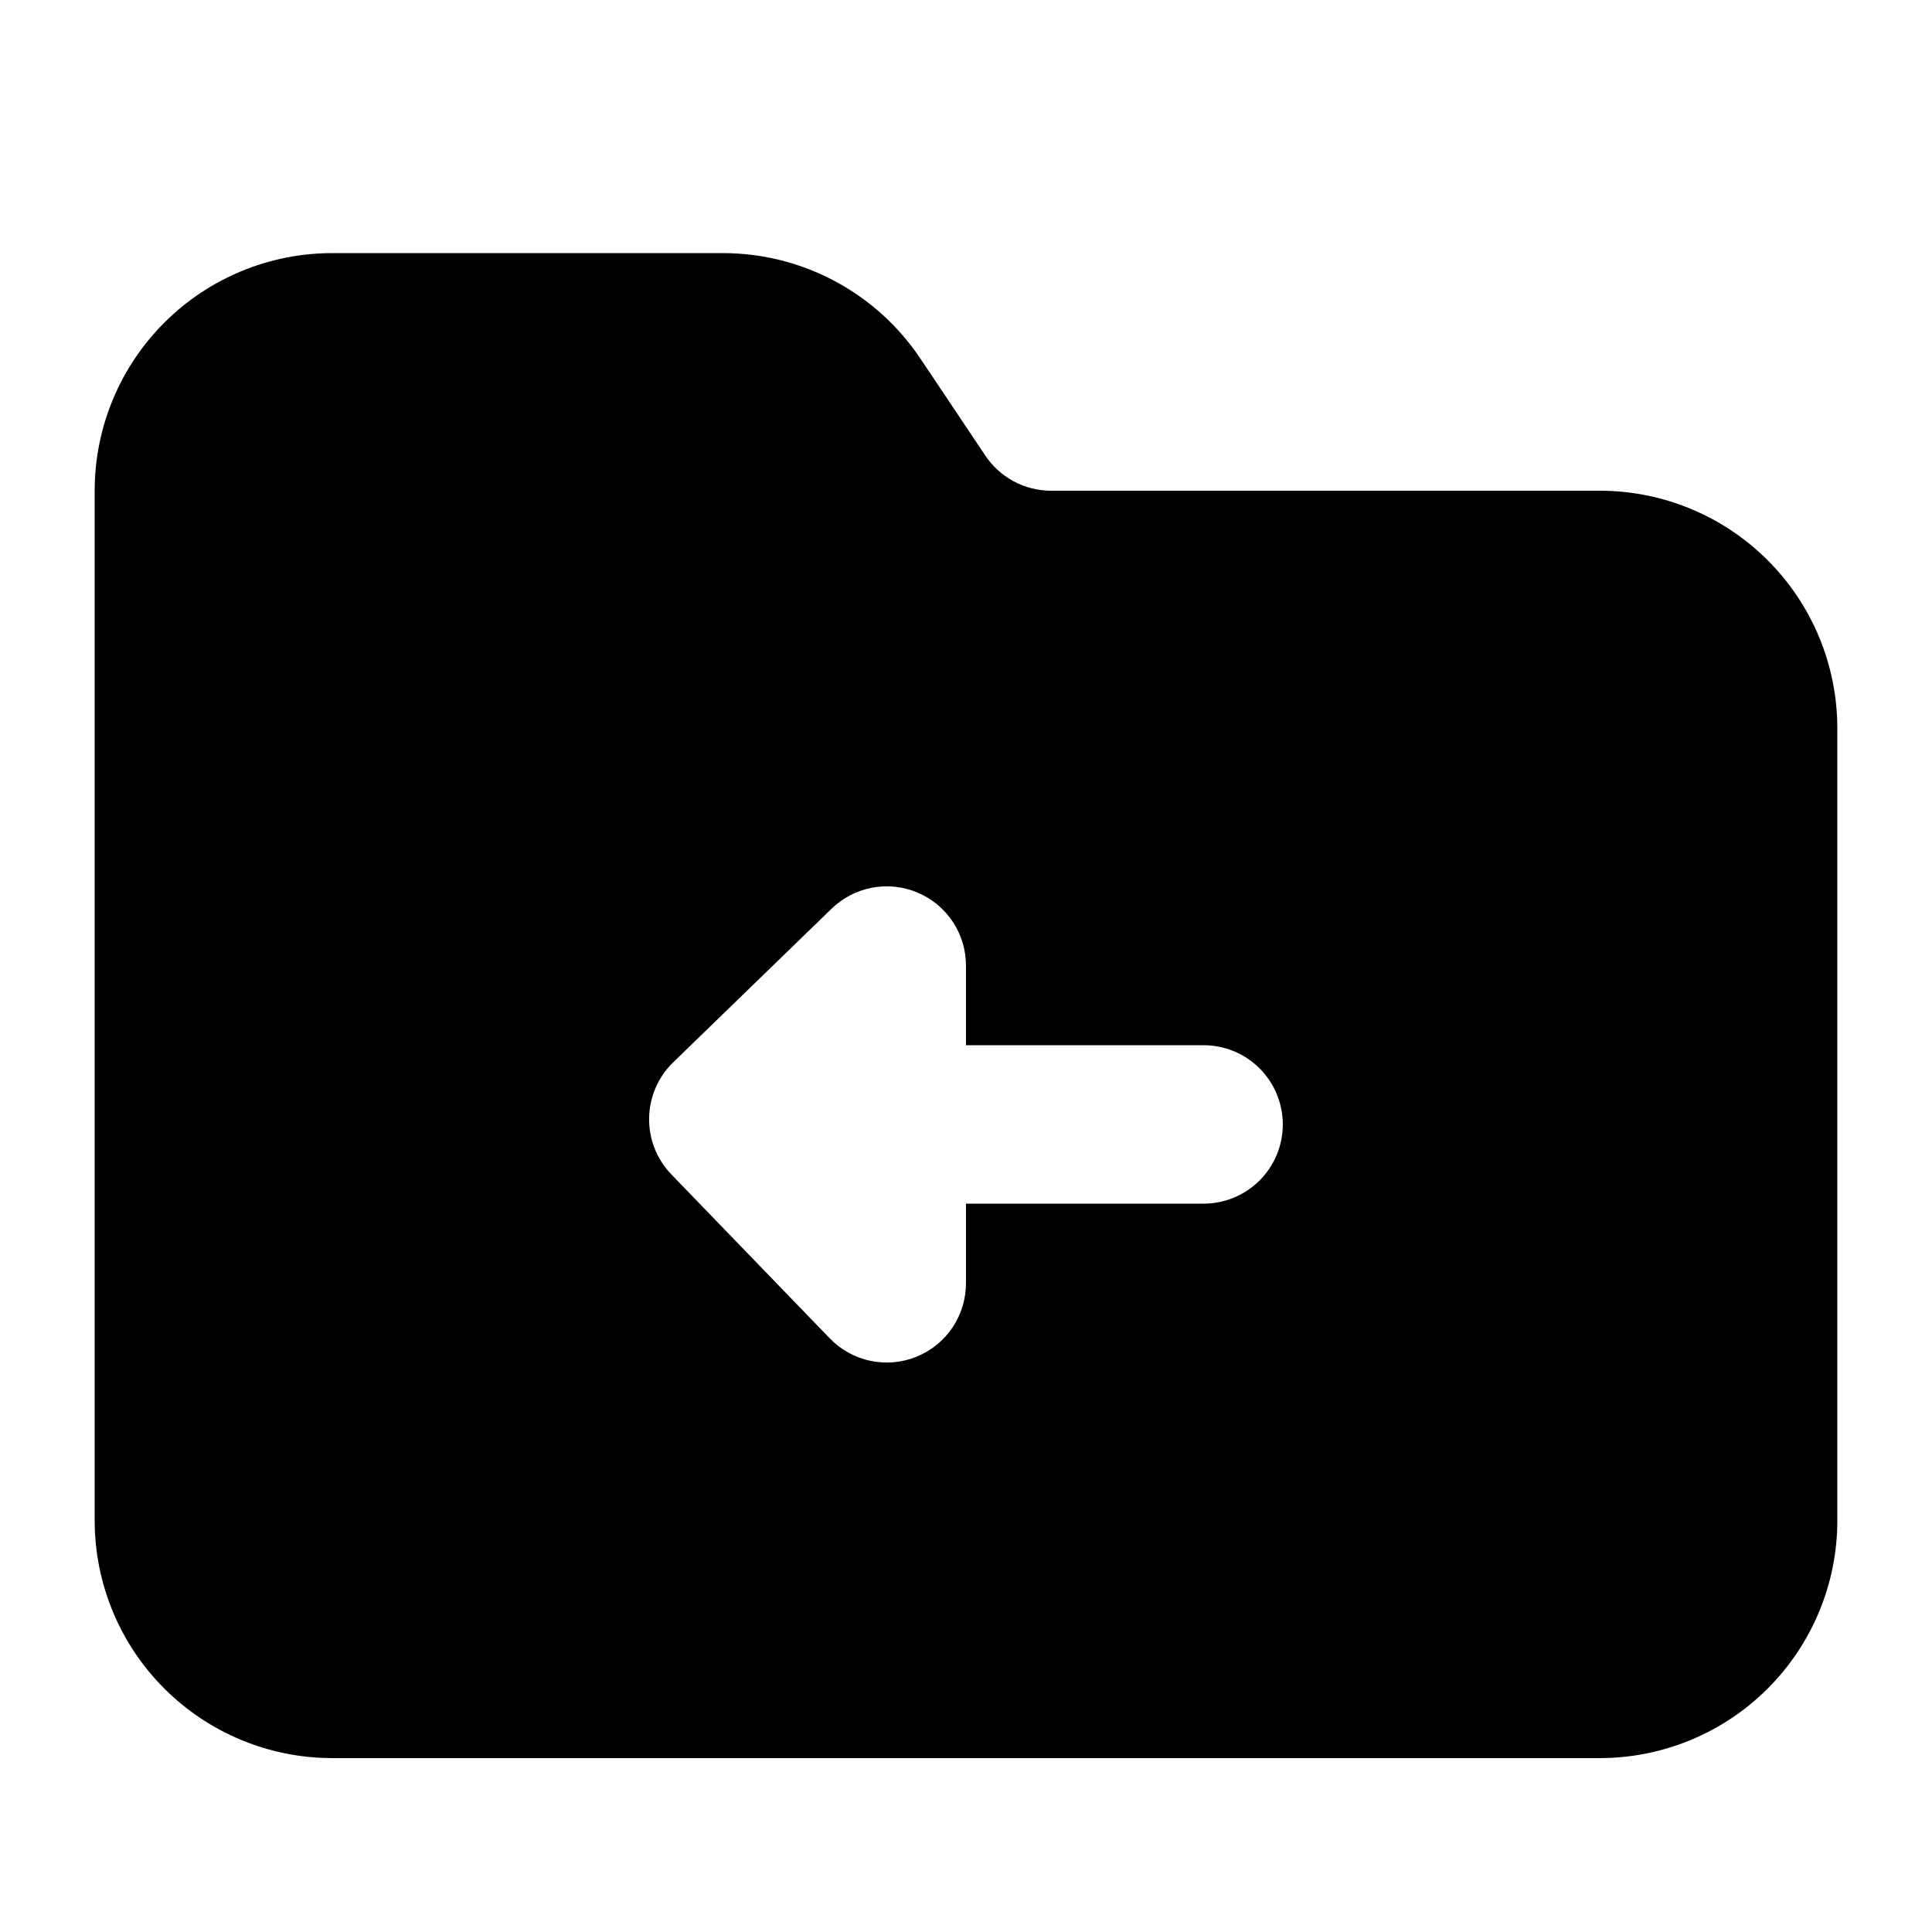 <?xml version="1.0" encoding="UTF-8"?>
<!-- Uploaded to: SVG Repo, www.svgrepo.com, Generator: SVG Repo Mixer Tools -->
<svg fill="#000000" width="800px" height="800px" version="1.1" viewBox="144 144 512 512" xmlns="http://www.w3.org/2000/svg">
 <path d="m567.93 274.05h-145.47c-3.457-0.02-6.859-0.891-9.898-2.539-3.039-1.648-5.625-4.019-7.527-6.906l-17.004-25.402c-5.746-8.652-13.547-15.75-22.703-20.66-9.156-4.906-19.387-7.473-29.773-7.469h-103.49c-16.703 0-32.723 6.633-44.531 18.445-11.809 11.809-18.445 27.828-18.445 44.531v272.89c0 16.703 6.637 32.723 18.445 44.531 11.809 11.812 27.828 18.445 44.531 18.445h335.87c16.703 0 32.723-6.633 44.531-18.445 11.812-11.809 18.445-27.828 18.445-44.531v-209.92c0-16.703-6.633-32.723-18.445-44.531-11.809-11.812-27.828-18.445-44.531-18.445zm-104.96 188.93h-62.977v20.988c0.023 4.199-1.207 8.305-3.539 11.793-2.332 3.488-5.656 6.195-9.539 7.781-3.887 1.578-8.16 1.961-12.262 1.094-4.106-0.871-7.856-2.949-10.77-5.973l-41.984-43.453c-3.852-3.996-5.965-9.352-5.875-14.902 0.078-5.539 2.34-10.82 6.297-14.695l41.984-40.727c2.961-2.898 6.711-4.859 10.781-5.633 4.074-0.77 8.285-0.32 12.098 1.297 3.816 1.613 7.07 4.324 9.352 7.785 2.277 3.461 3.481 7.523 3.457 11.668v20.992h62.977c5.566 0 10.906 2.211 14.84 6.148 3.938 3.934 6.148 9.273 6.148 14.844 0 5.566-2.211 10.906-6.148 14.84-3.934 3.938-9.273 6.152-14.84 6.152z"/>
</svg>